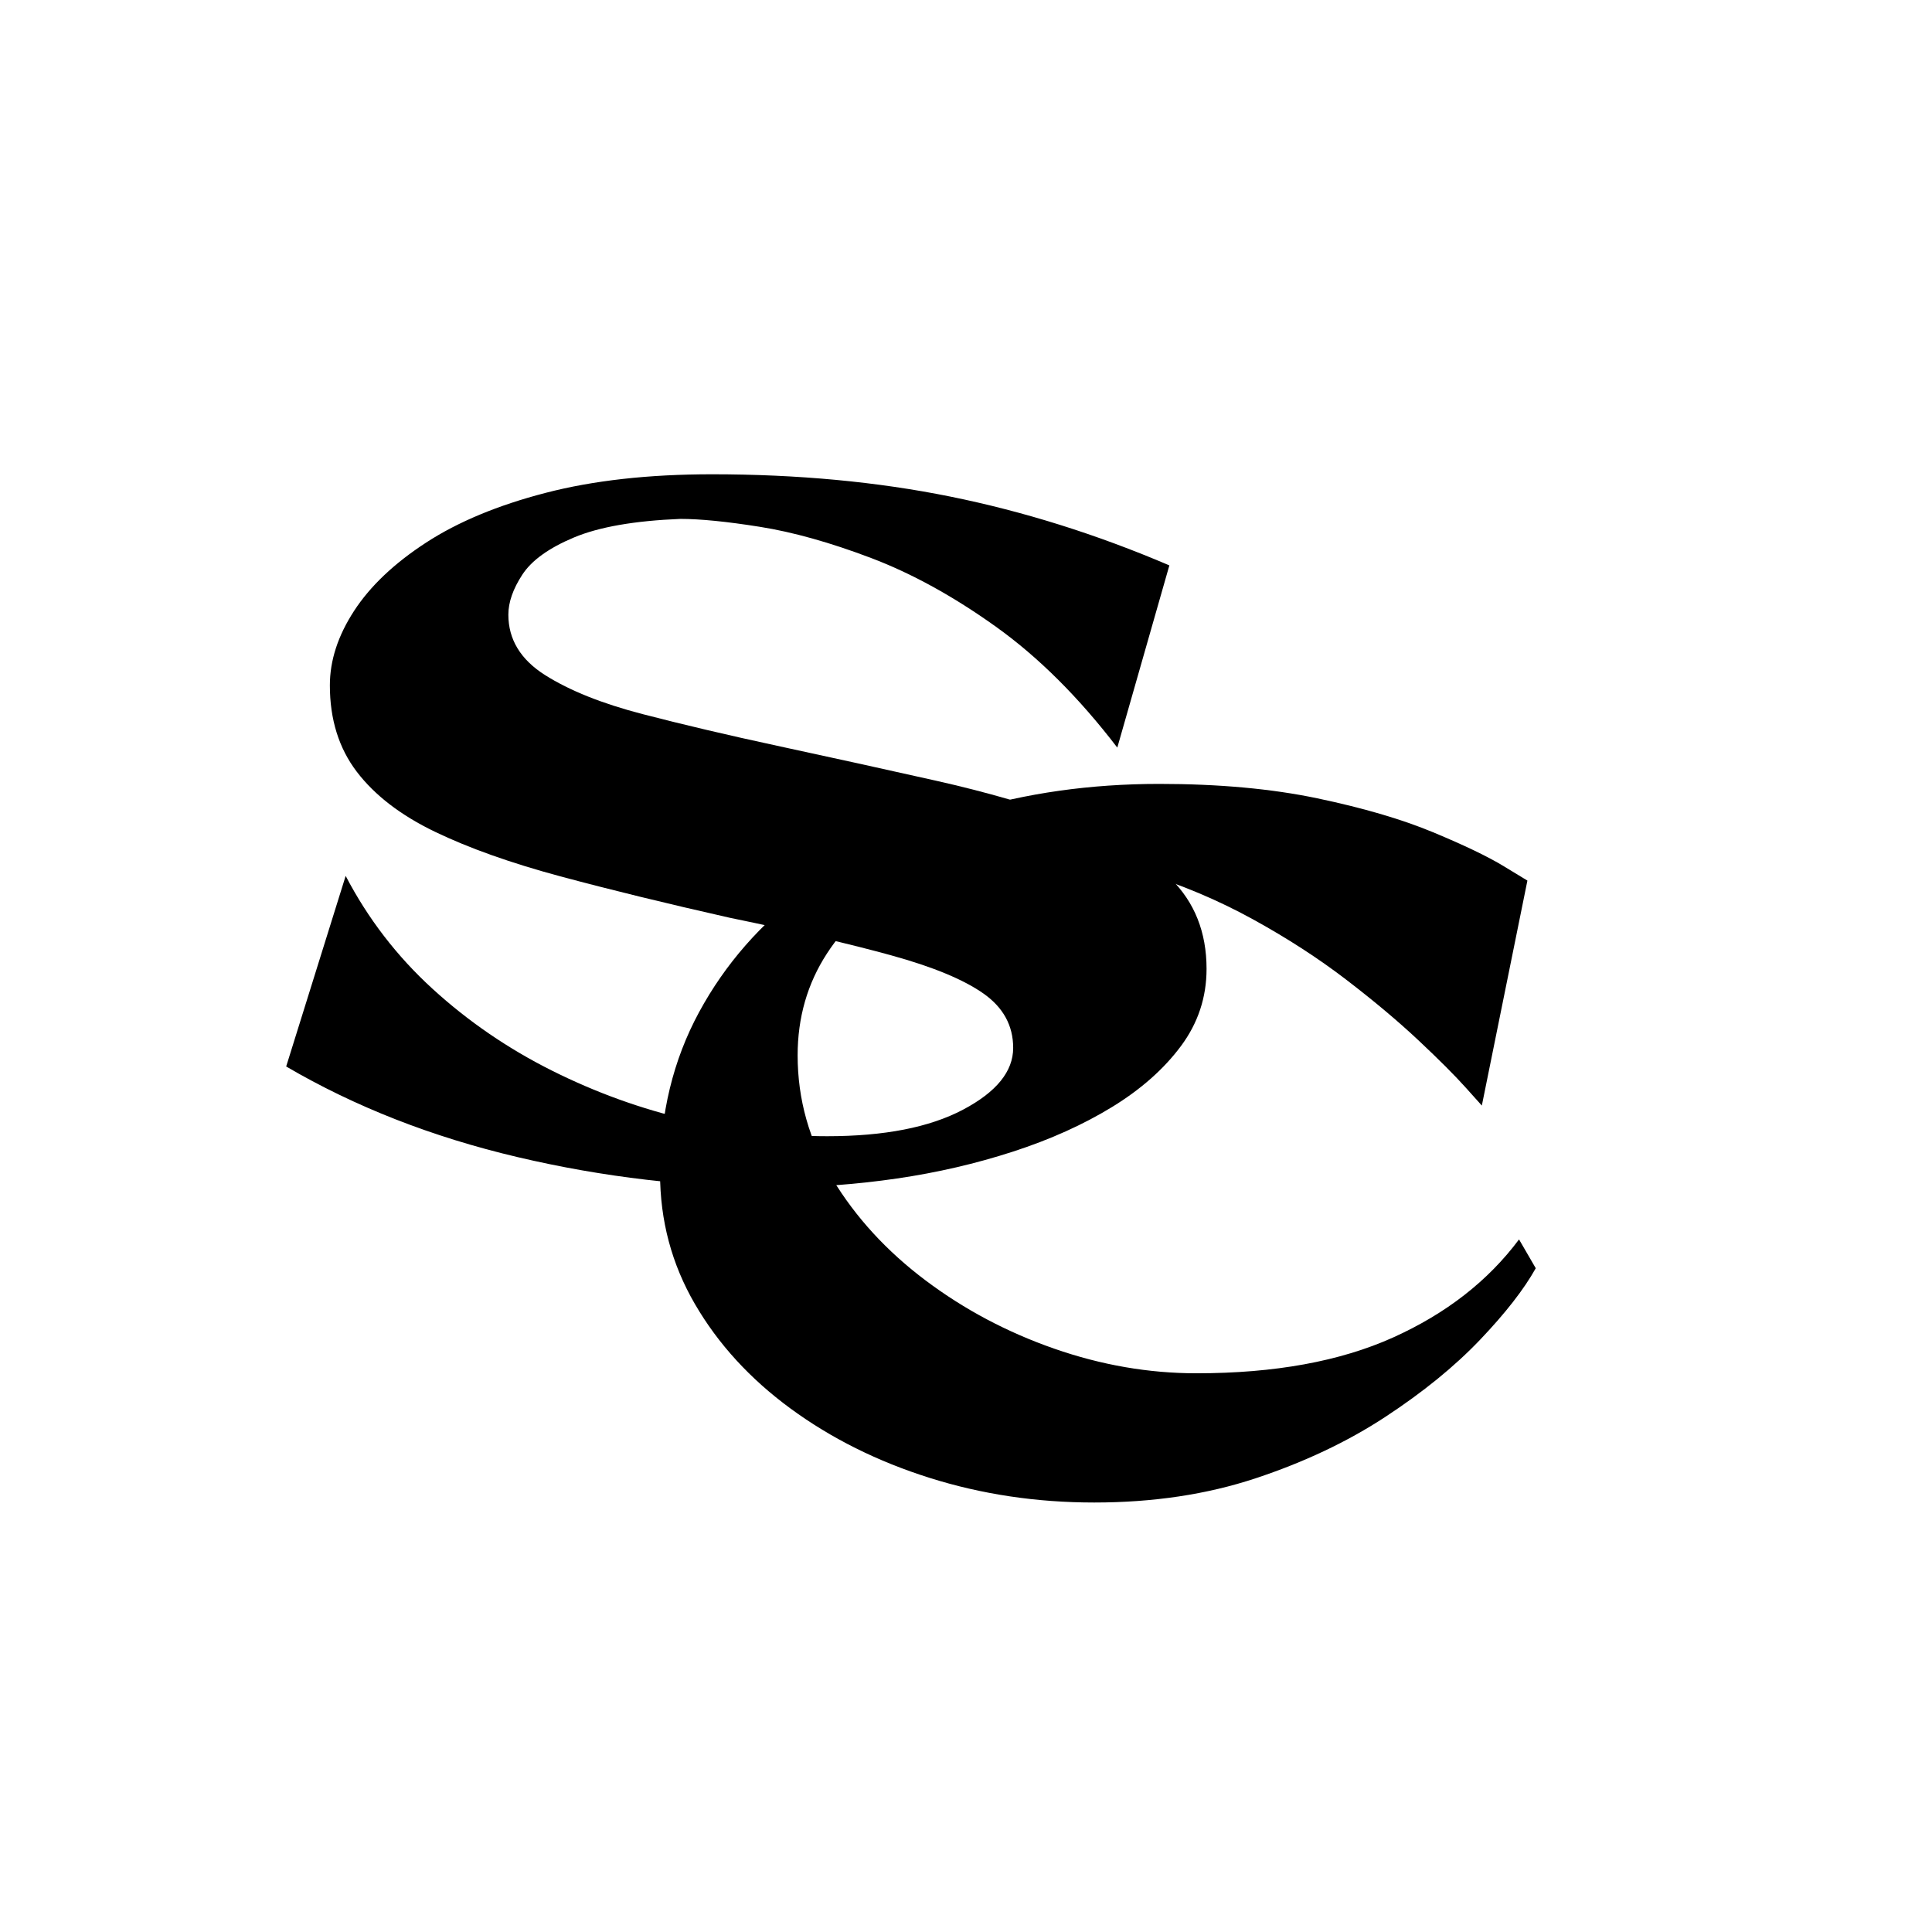 <svg version="1.0" preserveAspectRatio="xMidYMid meet" height="2000" viewBox="0 0 1500 1500" zoomAndPan="magnify" width="2000" xmlns:xlink="http://www.w3.org/1999/xlink" xmlns="http://www.w3.org/2000/svg"><defs><g></g><clipPath id="debf995680"><rect height="867" y="0" width="754" x="0"></rect></clipPath></defs><rect fill-opacity="1" height="1800" y="-150" fill="#ffffff" width="1800" x="-150"></rect><rect fill-opacity="1" height="1800" y="-150" fill="#ffffff" width="1800" x="-150"></rect><g fill-opacity="1" fill="#000000"><g transform="translate(150, 902.356)"><g><path d="M 106.109 -370.281 C 106.109 -389.531 112.363 -408.773 124.875 -428.016 C 137.383 -447.266 156.031 -464.953 180.812 -481.078 C 205.594 -497.203 236.508 -510.07 273.562 -519.688 C 310.613 -529.312 353.68 -534.125 402.766 -534.125 C 469.172 -534.125 530.883 -528.348 587.906 -516.797 C 644.926 -505.254 701.586 -487.453 757.891 -463.391 L 717.469 -321.922 C 687.633 -360.898 656.234 -392.176 623.266 -415.75 C 590.305 -439.332 557.945 -457.141 526.188 -469.172 C 494.426 -481.203 465.672 -489.258 439.922 -493.344 C 414.18 -497.438 393.613 -499.484 378.219 -499.484 C 342.613 -498.035 315.066 -493.223 295.578 -485.047 C 276.086 -476.867 262.734 -467.242 255.516 -456.172 C 248.297 -445.109 244.688 -434.766 244.688 -425.141 C 244.688 -405.891 254.191 -390.25 273.203 -378.219 C 292.211 -366.188 317.473 -356.082 348.984 -347.906 C 380.504 -339.727 415.27 -331.547 453.281 -323.359 C 495.633 -314.223 536.66 -305.203 576.359 -296.297 C 616.055 -287.391 651.785 -277.039 683.547 -265.25 C 715.305 -253.469 740.445 -238.43 758.969 -220.141 C 777.5 -201.859 786.766 -178.523 786.766 -150.141 C 786.766 -128.004 780.145 -108.031 766.906 -90.219 C 753.676 -72.414 735.875 -56.656 713.5 -42.938 C 691.125 -29.227 665.5 -17.68 636.625 -8.297 C 607.75 1.086 577.672 8.062 546.391 12.625 C 515.117 17.195 484.082 19.484 453.281 19.484 C 385.438 19.484 318.312 11.664 251.906 -3.969 C 185.5 -19.602 125.594 -43.062 72.188 -74.344 L 118.375 -222.312 C 135.695 -189.113 158.191 -159.879 185.859 -134.609 C 213.523 -109.348 244.441 -88.176 278.609 -71.094 C 312.773 -54.008 348.145 -41.254 384.719 -32.828 C 421.289 -24.41 457.141 -20.203 492.266 -20.203 C 536.535 -20.203 571.66 -27.062 597.641 -40.781 C 623.629 -54.5 636.625 -70.5 636.625 -88.781 C 636.625 -106.102 628.926 -120.176 613.531 -131 C 598.133 -141.832 574.312 -151.695 542.062 -160.594 C 509.82 -169.5 467.961 -179.242 416.484 -189.828 C 367.398 -200.898 323.609 -211.609 285.109 -221.953 C 246.609 -232.297 214.125 -243.844 187.656 -256.594 C 161.195 -269.344 140.988 -284.859 127.031 -303.141 C 113.082 -321.43 106.109 -343.812 106.109 -370.281 Z M 106.109 -370.281"></path></g></g></g><g transform="matrix(1, 0, 0, 1, 461, 426)"><g clip-path="url(#debf995680)"><g fill-opacity="1" fill="#000000"><g transform="translate(0.936, 721.779)"><g><path d="M 730.422 -163.125 C 721.285 -146.758 706.852 -128.227 687.125 -107.531 C 667.395 -86.844 642.852 -66.875 613.5 -47.625 C 584.145 -28.383 550.582 -12.508 512.812 0 C 475.039 12.508 433.301 18.766 387.594 18.766 C 342.844 18.766 300.254 12.391 259.828 -0.359 C 219.41 -13.109 183.441 -31.031 151.922 -54.125 C 120.41 -77.227 95.633 -104.297 77.594 -135.328 C 59.551 -166.367 50.531 -200.172 50.531 -236.734 C 50.531 -282.93 60.633 -324.676 80.844 -361.969 C 101.051 -399.258 128.836 -431.016 164.203 -457.234 C 199.566 -483.461 240.707 -503.672 287.625 -517.859 C 334.539 -532.055 384.703 -539.156 438.109 -539.156 C 484.305 -539.156 525.207 -535.426 560.812 -527.969 C 596.414 -520.508 626.367 -511.727 650.672 -501.625 C 674.973 -491.52 693.258 -482.738 705.531 -475.281 C 717.801 -467.82 723.938 -464.094 723.938 -464.094 L 688.562 -289.422 C 688.562 -289.422 684.348 -294.113 675.922 -303.5 C 667.504 -312.883 655.359 -325.035 639.484 -339.953 C 623.609 -354.867 604.844 -370.625 583.188 -387.219 C 561.531 -403.82 537.348 -419.461 510.641 -434.141 C 483.941 -448.816 455.438 -460.844 425.125 -470.219 C 394.812 -479.602 363.289 -484.297 330.562 -484.297 C 297.844 -484.297 268.367 -477.316 242.141 -463.359 C 215.922 -449.41 195.234 -430.77 180.078 -407.438 C 164.922 -384.102 157.344 -357.758 157.344 -328.406 C 157.344 -294.238 166.363 -262.238 184.406 -232.406 C 202.457 -202.57 226.52 -176.348 256.594 -153.734 C 286.664 -131.117 319.984 -113.438 356.547 -100.688 C 393.117 -87.938 429.93 -81.562 466.984 -81.562 C 527.609 -81.562 578.488 -90.82 619.625 -109.344 C 660.77 -127.875 693.375 -153.258 717.438 -185.5 Z M 730.422 -163.125"></path></g></g></g></g></g></svg>